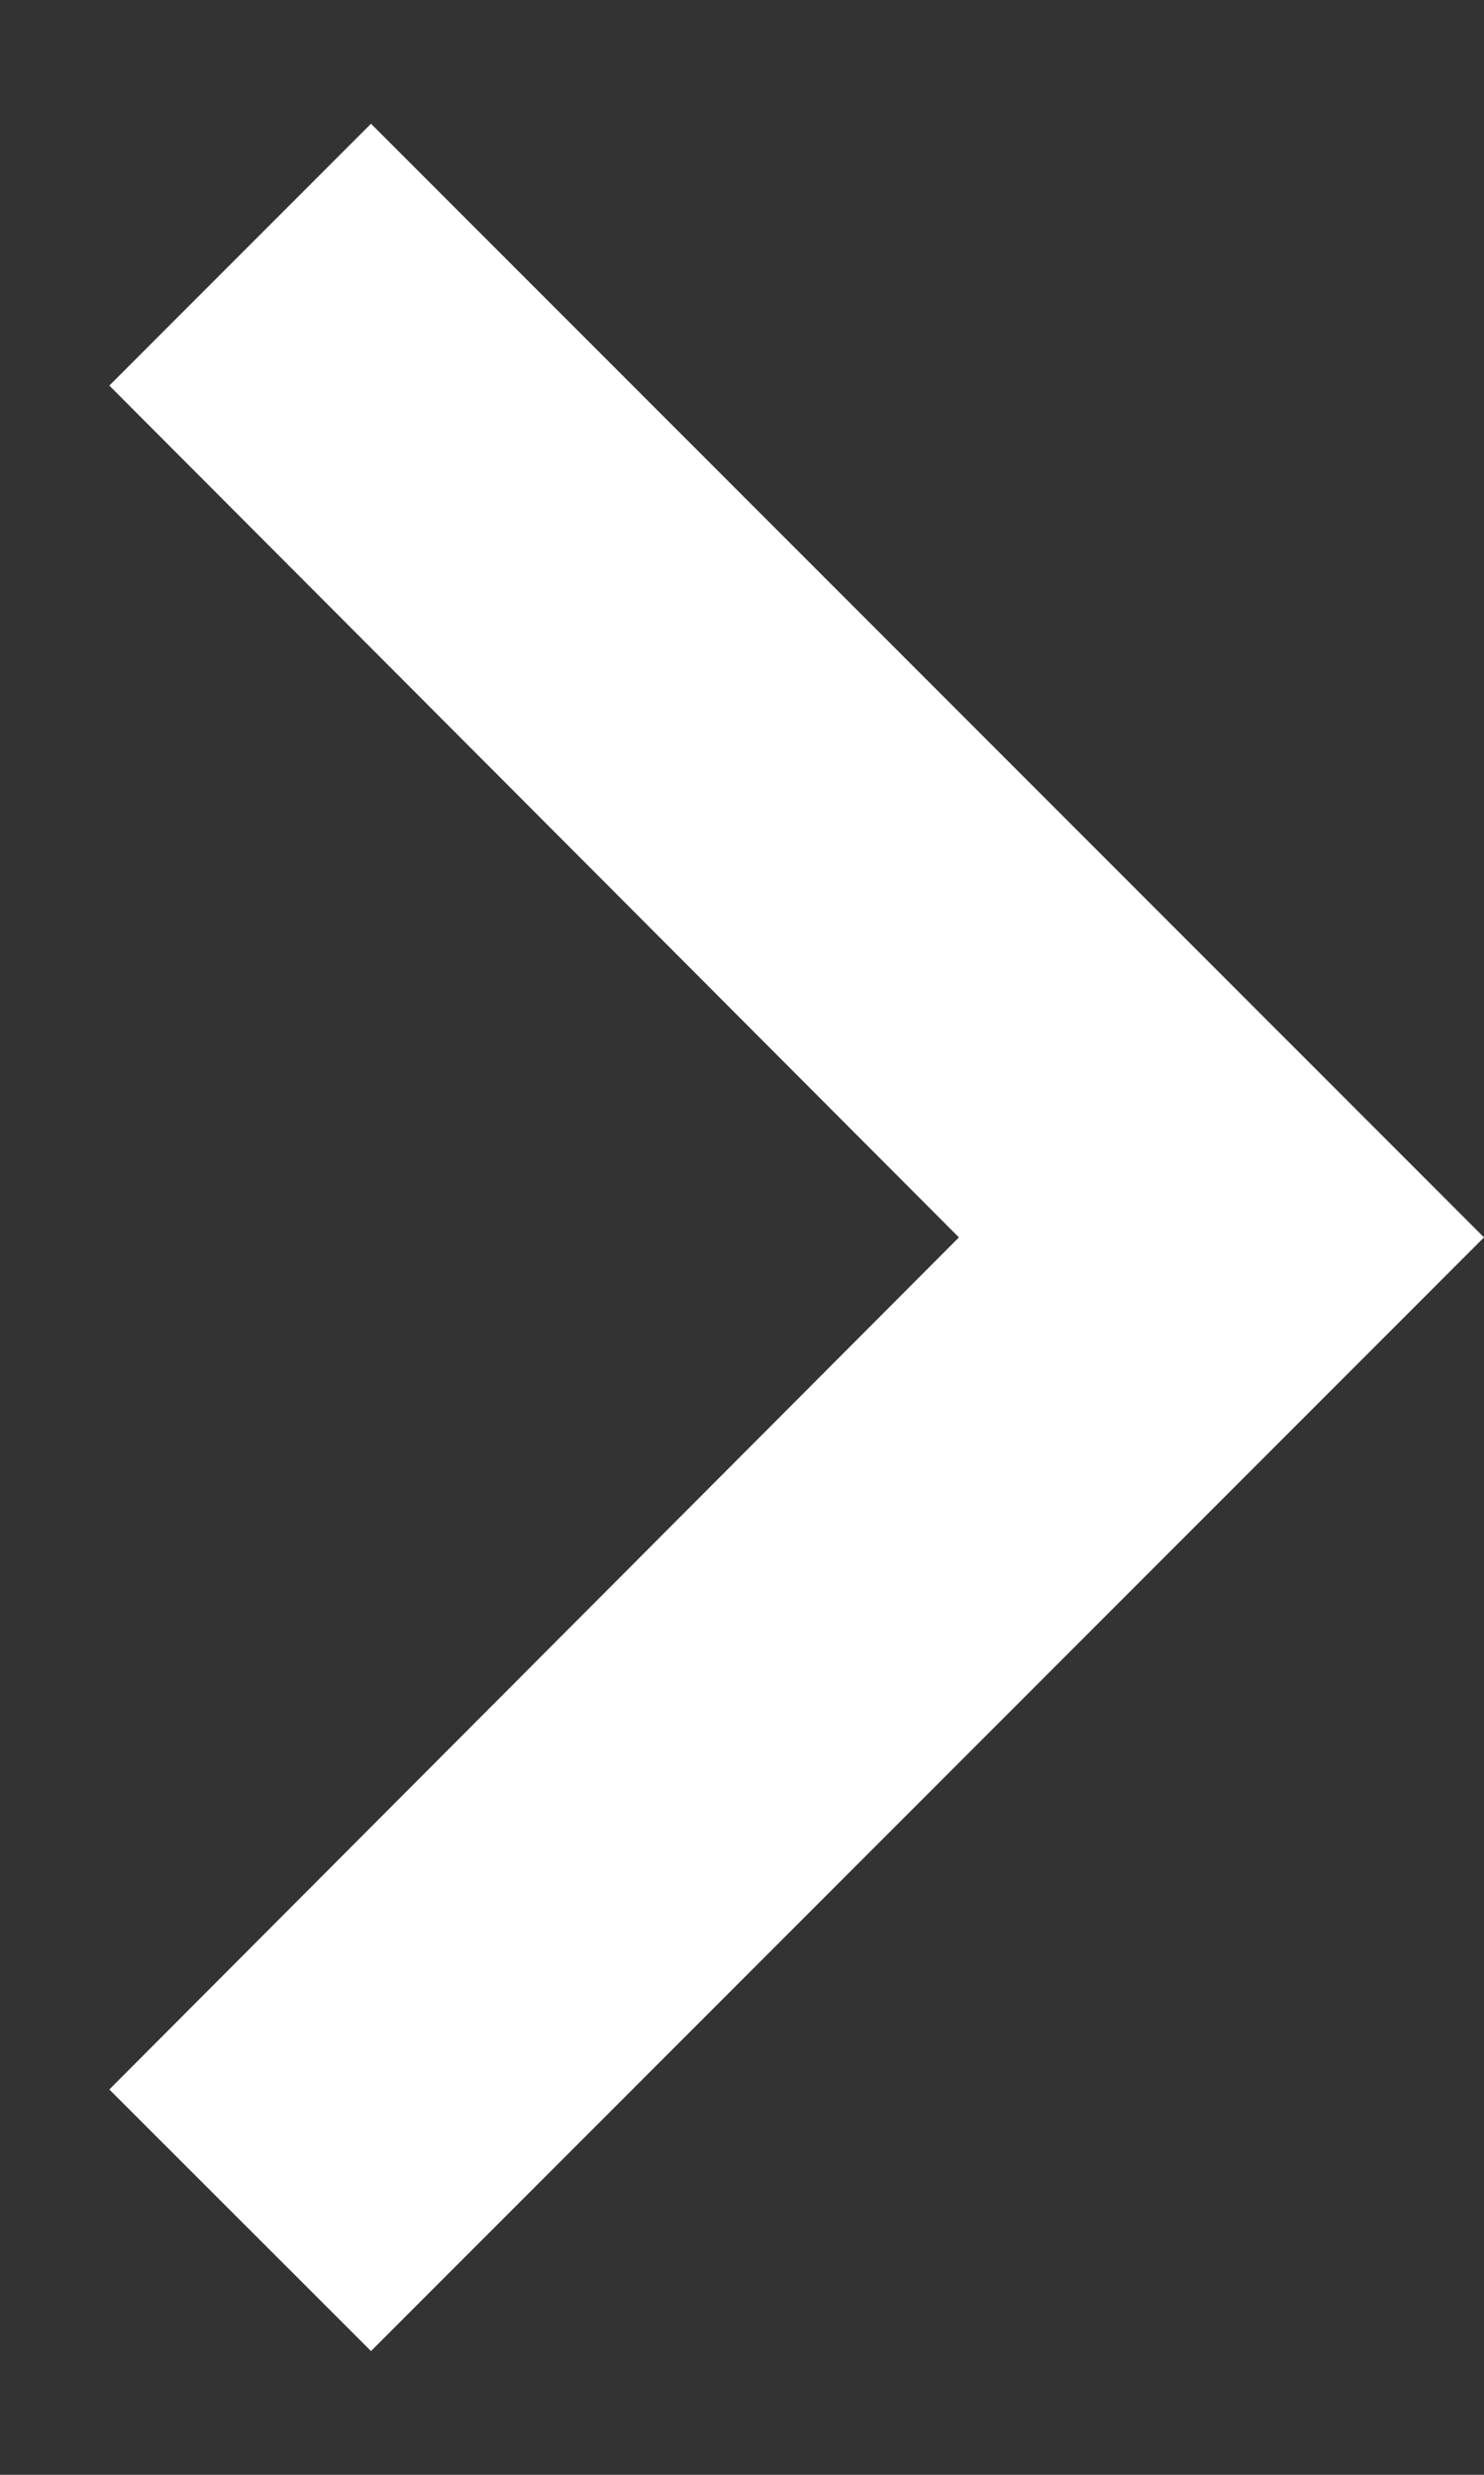 <?xml version="1.0" encoding="UTF-8"?>
<svg width="6px" height="10px" viewBox="0 0 6 10" version="1.1" xmlns="http://www.w3.org/2000/svg" xmlns:xlink="http://www.w3.org/1999/xlink">
    <rect x="0" y="0" width="6" height="10" fill="#333333" stroke="none"/>
    <!-- Generator: sketchtool 61.2 (101010) - https://sketch.com -->
    <title>66993795-15E0-4F7D-8100-E060C9DC218A</title>
    <desc>Created with sketchtool.</desc>
    <g id="Desktop" stroke="none" stroke-width="1" fill="none" fill-rule="evenodd">
        <g id="01-EventsPage-Desktop" transform="translate(-776, -720)">
            <g id="Header">
                <g id="Next-event" transform="translate(122, 431)">
                    <g id="CTA" transform="translate(523.5, 284)">
                        <g id="Arrow" transform="translate(124.5, 1)">
                            <polygon id="Path" points="0 0 18 0 18 18 0 18"></polygon>
                            <polygon id="🔹-Icon-Color" fill="#FFFFFF" points="6.442 12.443 9.877 9 6.442 5.558 7.5 4.5 12 9 7.5 13.5"></polygon>
                        </g>
                    </g>
                </g>
            </g>
        </g>
    </g>
</svg>